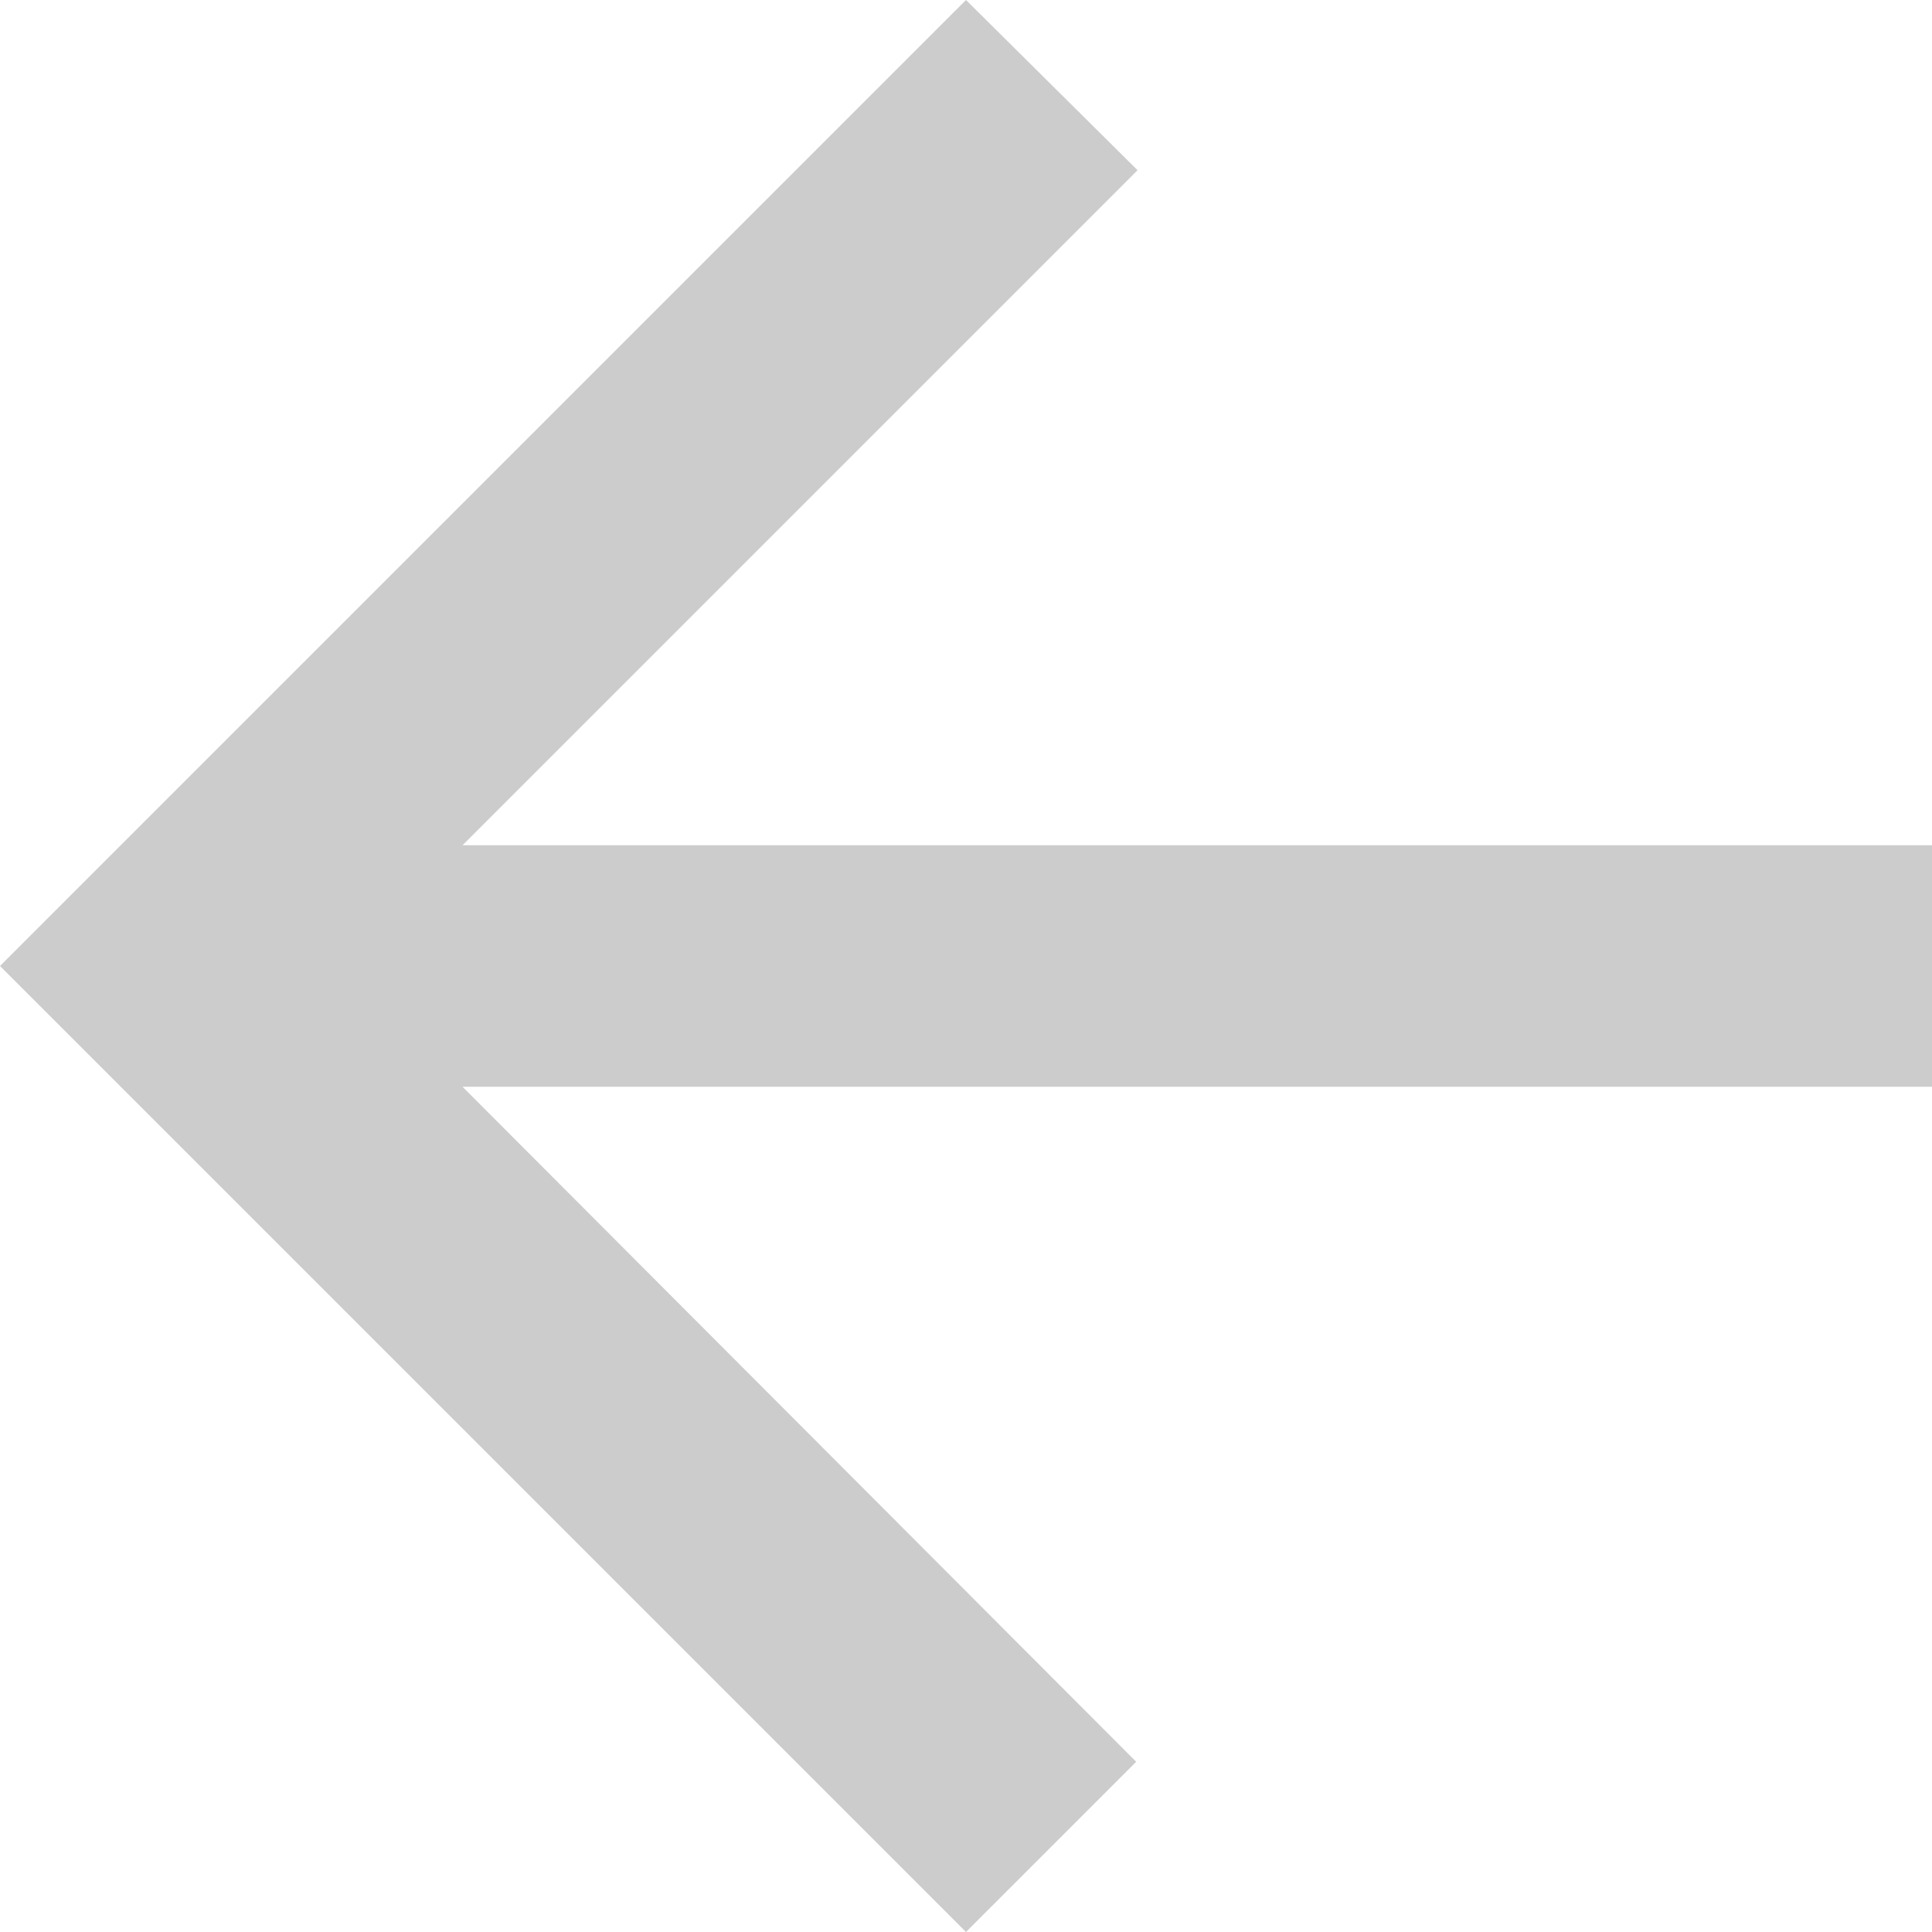 <?xml version="1.0" encoding="UTF-8" standalone="no"?>
<svg
   height="20"
   viewBox="0 0 10 10"
   width="20"
   fill="#000000"
   version="1.1"
   id="svg10417"
   sodipodi:docname="arrow-back.svg"
   inkscape:version="1.1 (c68e22c387, 2021-05-23)"
   xmlns:inkscape="http://www.inkscape.org/namespaces/inkscape"
   xmlns:sodipodi="http://sodipodi.sourceforge.net/DTD/sodipodi-0.dtd"
   xmlns="http://www.w3.org/2000/svg"
   xmlns:svg="http://www.w3.org/2000/svg">
  <defs
     id="defs10421" />
  <sodipodi:namedview
     id="namedview10419"
     pagecolor="#ffffff"
     bordercolor="#666666"
     borderopacity="1.0"
     inkscape:pageshadow="2"
     inkscape:pageopacity="0.0"
     inkscape:pagecheckerboard="0"
     showgrid="false"
     inkscape:zoom="5.5463688"
     inkscape:cx="10.457292"
     inkscape:cy="-1.8029814"
     inkscape:window-width="1682"
     inkscape:window-height="1008"
     inkscape:window-x="38"
     inkscape:window-y="0"
     inkscape:window-maximized="0"
     inkscape:current-layer="svg10417" />
  <path
     d="M 10,4.375 H 2.394 L 5.888,0.881 5,0 0,5 5,10 5.881,9.119 2.394,5.625 H 10 Z"
     id="path10415"
     style="fill:#cccccc;fill-opacity:1;stroke-width:0.625" />
</svg>
